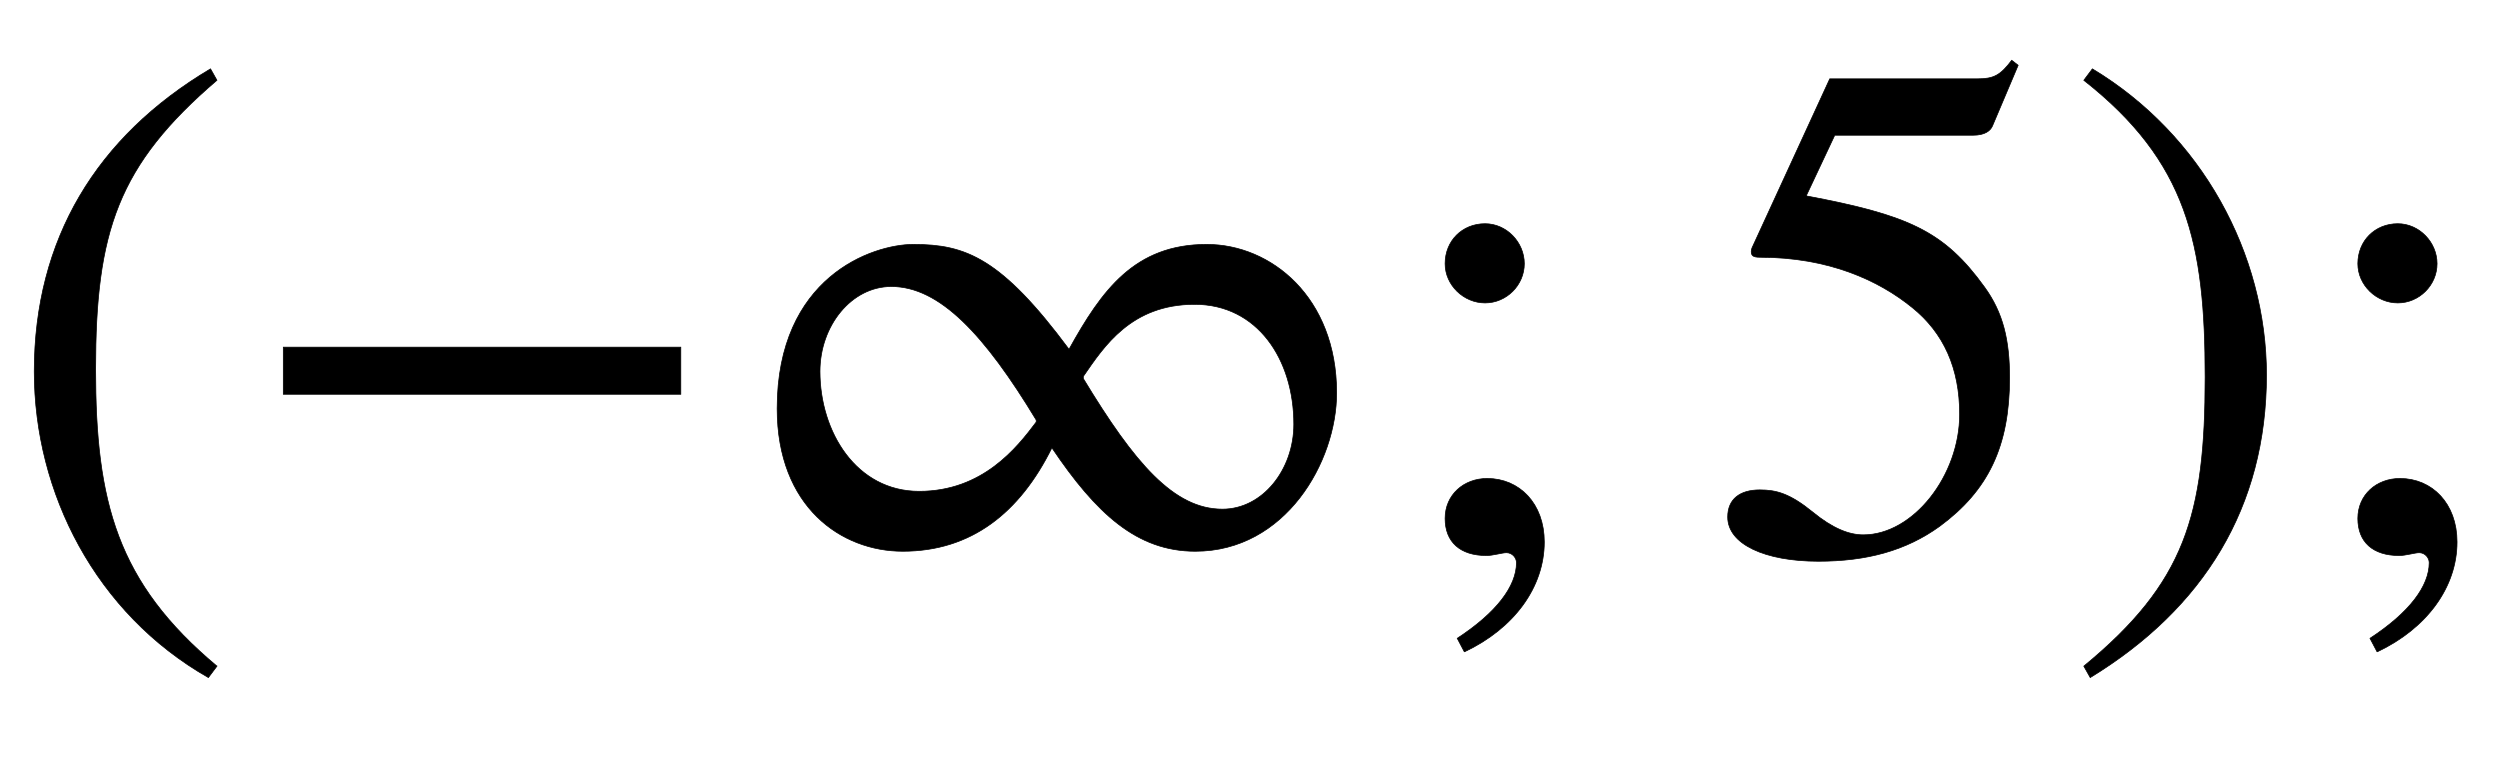 <svg xmlns="http://www.w3.org/2000/svg" xmlns:xlink="http://www.w3.org/1999/xlink" data-style="vertical-align:-.693ex" width="8.136ex" height="2.487ex" aria-labelledby="MathJax-SVG-1-Title" viewBox="0 -772.4 3503.2 1070.7"><defs aria-hidden="true"><path id="a" stroke-width="1" d="M304-161l-12-16C134-87 48 82 48 252c0 185 87 329 247 424l9-16C165 541 134 448 134 255c0-186 30-299 170-416z"/><path id="b" stroke-width="1" d="M621 220H64v66h557v-66z"/><path id="c" stroke-width="1" d="M854 222c0-97-72-222-198-222-82 0-139 53-201 145C410 54 342 0 246 0 160 0 70 62 70 200c0 184 133 230 191 230 73 0 123-19 218-147 46 83 92 147 193 147 90 0 182-74 182-208zm-355 23v-3C571 123 626 59 694 59c56 0 100 55 100 119 0 91-51 168-139 168-89 0-127-59-156-101zm-66-64v3c-72 119-135 187-203 187-56 0-100-55-100-119 0-85 51-168 139-168 89 0 137 61 164 97z"/><path id="d" stroke-width="1" d="M191 403c0-30-25-55-55-55s-56 25-56 55c0 32 24 56 56 56 30 0 55-26 55-56zm-84-544l-10 19c55 36 83 73 83 106 0 7-6 14-14 14-6 0-19-4-28-4-37 0-58 19-58 52s26 56 59 56c45 0 80-35 80-89 0-63-42-121-112-154z"/><path id="e" stroke-width="1" d="M438 681l-36-85c-3-7-11-13-27-13H181l-40-85c143-27 193-49 250-128 26-36 35-74 35-127 0-96-30-158-98-208-47-34-102-49-170-49C83-14 31 10 31 48c0 25 17 38 45 38 23 0 42-5 74-31 28-23 51-32 71-32 70 0 135 83 135 169 0 64-22 114-67 150-47 38-117 70-213 70-9 0-12 2-12 8 0 2 1 5 1 5l109 237h207c23 0 32 5 48 26z"/><path id="f" stroke-width="1" d="M29 660l12 16c153-92 244-259 244-429 0-185-88-327-247-424l-9 16C171-44 199 50 199 244c0 187-25 302-170 416z"/></defs><g fill="currentColor" stroke="currentColor" stroke-width="0" aria-hidden="true" transform="scale(1 -1)"><use xlink:href="#a"/><use x="333" xlink:href="#b"/><use x="1019" xlink:href="#c"/><use x="1945" xlink:href="#d"/><use x="2390" xlink:href="#e"/><use x="2891" xlink:href="#f"/><use x="3224" xlink:href="#d"/></g></svg>